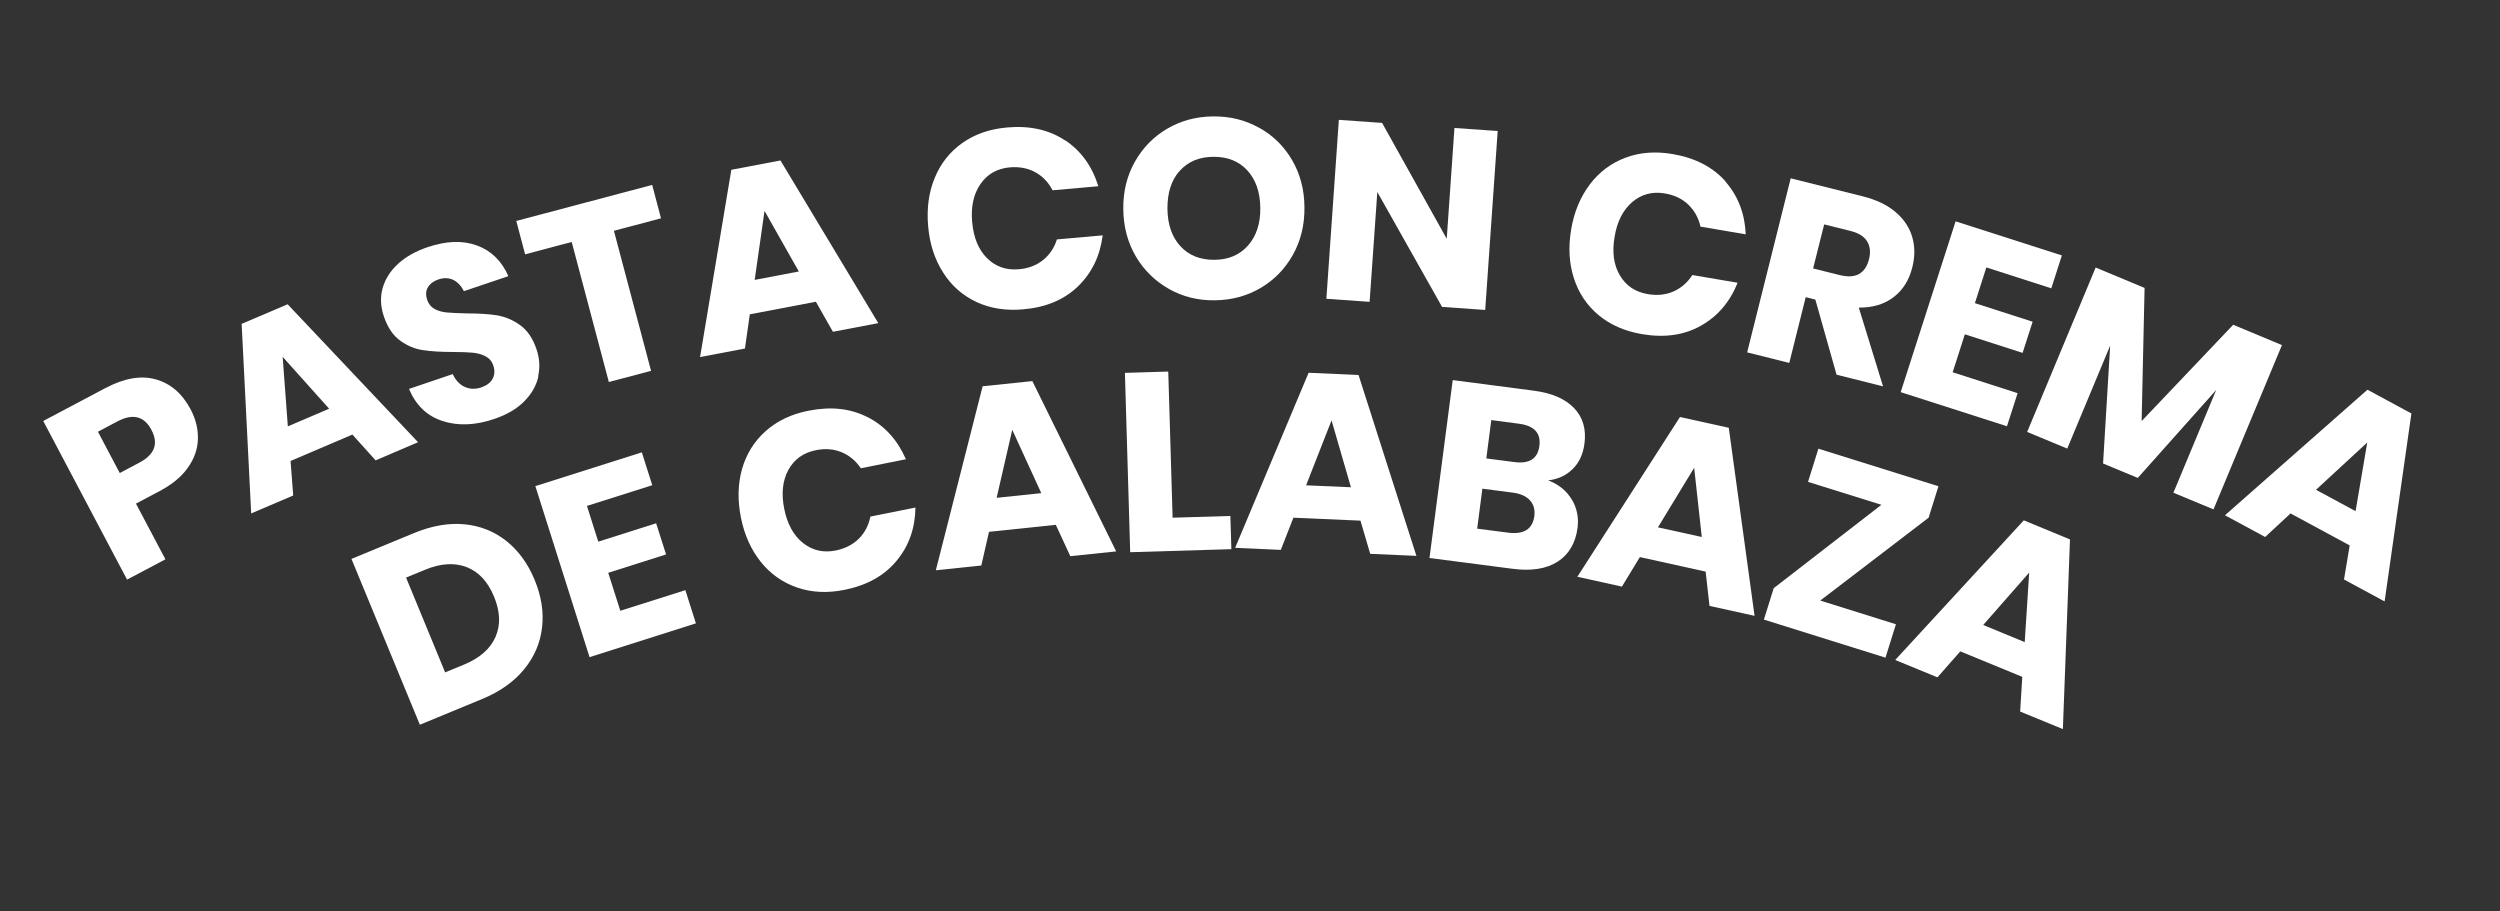 <?xml version="1.0" encoding="UTF-8"?>
<svg id="Capa_2" data-name="Capa 2" xmlns="http://www.w3.org/2000/svg" viewBox="0 0 246.33 89.8">
  <rect x="0" y="0" width="246.33" height="89.8" fill="#333333" stroke="none"/>
  <defs>
    <style>
      .cls-1 {
        fill: #fff;
      }
    </style>
  </defs>
  <g>
    <path class="cls-1" d="M53.41,61.82c-.17,1.52-.76,2.9-1.76,4.12-1,1.22-2.37,2.2-4.11,2.92l-6.17,2.55-6.74-16.34,6.17-2.55c1.76-.72,3.41-1.01,4.97-.86s2.93.7,4.13,1.65c1.19.95,2.12,2.23,2.78,3.83s.91,3.17.73,4.69ZM48.82,62.76c.52-1.17.47-2.49-.14-3.97-.61-1.48-1.51-2.45-2.7-2.91-1.19-.46-2.56-.38-4.1.26l-1.87.77,3.85,9.34,1.87-.77c1.54-.64,2.57-1.54,3.09-2.71Z"/>
    <path class="cls-1" d="M57.83,49.84l1.12,3.53,5.7-1.81.98,3.07-5.7,1.81,1.19,3.74,6.41-2.03,1.04,3.27-10.48,3.33-5.34-16.85,10.49-3.33,1.03,3.24-6.41,2.03Z"/>
    <path class="cls-1" d="M85.51,41.11c1.68.87,2.93,2.25,3.75,4.14l-4.44.89c-.49-.73-1.12-1.26-1.89-1.58-.77-.32-1.62-.39-2.55-.2-1.23.25-2.12.89-2.7,1.94-.57,1.05-.71,2.33-.41,3.83.3,1.5.92,2.63,1.85,3.37.93.74,2.01.99,3.23.74.93-.19,1.69-.58,2.28-1.17.59-.59.96-1.32,1.13-2.17l4.44-.89c-.03,2.05-.65,3.8-1.87,5.26-1.21,1.46-2.92,2.41-5.13,2.85-1.68.34-3.24.26-4.66-.23-1.42-.49-2.62-1.33-3.58-2.53-.96-1.2-1.62-2.66-1.96-4.38s-.3-3.31.12-4.79c.43-1.48,1.2-2.72,2.33-3.72,1.12-1,2.53-1.67,4.21-2,2.21-.44,4.15-.23,5.83.64Z"/>
    <path class="cls-1" d="M104.04,51.71l-6.59.69-.76,3.32-4.48.47,4.61-18.13,4.9-.51,8.26,16.78-4.52.47-1.43-3.09ZM102.6,48.59l-2.86-6.24-1.54,6.7,4.4-.46Z"/>
    <path class="cls-1" d="M115.53,51.01l5.7-.17.1,3.27-9.97.3-.52-17.67,4.27-.13.43,14.39Z"/>
    <path class="cls-1" d="M134.06,51.3l-6.62-.29-1.24,3.17-4.5-.2,7.24-17.25,4.92.22,5.7,17.82-4.55-.2-.96-3.27ZM133.11,48.01l-1.91-6.59-2.51,6.4,4.42.19Z"/>
    <path class="cls-1" d="M154.86,49.19c.52.86.71,1.8.58,2.82-.2,1.5-.85,2.61-1.96,3.33-1.11.71-2.6.95-4.47.7l-8.16-1.06,2.29-17.53,7.96,1.04c1.79.23,3.11.8,3.99,1.71.87.9,1.22,2.08,1.03,3.51-.14,1.06-.53,1.9-1.19,2.53s-1.45.99-2.39,1.09c1.03.39,1.8,1.01,2.32,1.87ZM151.18,50.86c.08-.63-.06-1.15-.43-1.56-.37-.41-.93-.66-1.69-.76l-3-.39-.51,3.94,3.02.39c1.57.21,2.44-.34,2.61-1.63ZM146.45,45.17l2.78.36c1.47.19,2.29-.34,2.45-1.6s-.51-1.98-2.01-2.18l-2.73-.36-.49,3.77Z"/>
    <path class="cls-1" d="M168.05,56.32l-6.47-1.43-1.77,2.91-4.39-.97,10.11-15.74,4.81,1.06,2.54,18.53-4.44-.98-.38-3.39ZM167.68,52.91l-.75-6.82-3.57,5.87,4.32.95Z"/>
    <path class="cls-1" d="M179.37,59.18l7.44,2.33-1.03,3.29-11.98-3.75.97-3.1,10.61-8.21-7.23-2.26,1.02-3.27,11.83,3.7-.97,3.1-10.67,8.16Z"/>
    <path class="cls-1" d="M199.28,66.7l-6.13-2.52-2.25,2.56-4.16-1.71,12.67-13.76,4.55,1.88-.7,18.69-4.21-1.73.21-3.4ZM199.5,63.27l.44-6.85-4.53,5.16,4.09,1.69Z"/>
  </g>
  <g>
    <path class="cls-1" d="M13.4,49.63l2.9,5.48-3.78,2-8.26-15.63,6.12-3.24c1.86-.98,3.52-1.27,4.97-.86,1.46.41,2.6,1.39,3.43,2.95.51.97.75,1.95.72,2.94-.03.99-.36,1.93-.99,2.81-.62.89-1.55,1.65-2.77,2.3l-2.34,1.24ZM14.93,42.37c-.72-1.37-1.84-1.65-3.36-.85l-1.92,1.02,2.15,4.07,1.92-1.02c1.52-.8,1.92-1.87,1.21-3.21Z"/>
    <path class="cls-1" d="M34.72,42.82l-6.09,2.6.26,3.4-4.14,1.77-.94-18.68,4.53-1.93,12.85,13.59-4.18,1.79-2.28-2.53ZM32.43,40.27l-4.58-5.11.51,6.85,4.07-1.74Z"/>
    <path class="cls-1" d="M53.05,37.09c-.2.89-.66,1.71-1.39,2.45s-1.71,1.32-2.96,1.74c-1.88.64-3.58.7-5.11.2s-2.62-1.56-3.29-3.16l4.31-1.46c.28.61.67,1.03,1.18,1.26.51.23,1.06.25,1.66.04.52-.18.88-.46,1.09-.84.2-.39.23-.82.07-1.29-.14-.43-.4-.73-.78-.93-.37-.19-.79-.31-1.27-.35-.47-.04-1.11-.07-1.93-.07-1.18,0-2.16-.06-2.95-.18-.79-.11-1.53-.42-2.24-.93-.71-.51-1.24-1.3-1.61-2.37-.34-1-.38-1.94-.12-2.84s.77-1.69,1.53-2.38c.76-.69,1.72-1.23,2.87-1.62,1.86-.63,3.49-.69,4.89-.17,1.4.51,2.43,1.52,3.09,3.02l-4.38,1.48c-.27-.53-.62-.9-1.05-1.11-.43-.21-.93-.23-1.48-.04-.47.16-.81.42-1.02.77-.21.35-.23.77-.06,1.26.13.39.38.69.73.88.35.19.76.3,1.21.34.45.04,1.1.07,1.93.09,1.2,0,2.19.06,2.99.19.8.13,1.56.45,2.28.96s1.26,1.31,1.63,2.4c.3.88.35,1.77.15,2.67Z"/>
    <path class="cls-1" d="M64.26,18.22l.87,3.29-4.64,1.23,3.66,13.8-4.16,1.1-3.66-13.8-4.59,1.22-.87-3.29,13.39-3.55Z"/>
    <path class="cls-1" d="M80.39,29.73l-6.51,1.24-.48,3.37-4.42.84,3.08-18.45,4.84-.92,9.64,16.03-4.47.85-1.68-2.96ZM78.71,26.75l-3.38-5.97-.97,6.8,4.35-.83Z"/>
    <path class="cls-1" d="M104.95,13.82c1.57,1.05,2.66,2.56,3.27,4.53l-4.51.4c-.4-.78-.97-1.38-1.7-1.78-.73-.4-1.57-.56-2.51-.48-1.25.11-2.21.66-2.89,1.64s-.96,2.23-.82,3.76c.14,1.53.62,2.71,1.47,3.55.84.84,1.89,1.2,3.13,1.09.95-.08,1.74-.39,2.39-.91.65-.53,1.1-1.2,1.36-2.03l4.51-.4c-.26,2.03-1.07,3.7-2.43,5.02-1.36,1.32-3.17,2.08-5.41,2.27-1.71.15-3.25-.09-4.61-.73-1.36-.64-2.46-1.61-3.28-2.91-.83-1.3-1.32-2.82-1.47-4.56-.15-1.74.06-3.33.65-4.75.58-1.42,1.49-2.57,2.72-3.44,1.23-.87,2.7-1.38,4.41-1.53,2.24-.2,4.15.23,5.72,1.28Z"/>
    <path class="cls-1" d="M124.06,12.58c1.37.76,2.45,1.82,3.25,3.19.8,1.37,1.21,2.92,1.22,4.65.02,1.73-.36,3.3-1.14,4.69-.78,1.39-1.84,2.48-3.19,3.27-1.35.79-2.85,1.19-4.5,1.21-1.65.02-3.16-.35-4.52-1.12s-2.45-1.83-3.26-3.2c-.81-1.38-1.22-2.93-1.24-4.66-.02-1.73.36-3.29,1.14-4.67.78-1.38,1.84-2.47,3.19-3.26,1.35-.79,2.85-1.19,4.5-1.21,1.67-.02,3.18.35,4.55,1.12ZM116.23,16.84c-.82.92-1.21,2.16-1.2,3.73.02,1.55.44,2.78,1.28,3.69.83.91,1.95,1.35,3.35,1.34,1.38-.01,2.49-.48,3.31-1.41.82-.93,1.23-2.16,1.21-3.71-.02-1.55-.44-2.78-1.28-3.69-.83-.91-1.95-1.35-3.35-1.34-1.4.01-2.51.48-3.32,1.4Z"/>
    <path class="cls-1" d="M146.35,30.54l-4.26-.3-6.38-11.32-.76,10.82-4.26-.3,1.23-17.63,4.26.3,6.37,11.42.76-10.92,4.26.3-1.23,17.63Z"/>
    <path class="cls-1" d="M170,17.88c1.25,1.42,1.92,3.15,2.01,5.21l-4.46-.76c-.19-.86-.59-1.58-1.19-2.16s-1.37-.95-2.31-1.11c-1.23-.21-2.3.07-3.21.84-.91.77-1.5,1.92-1.75,3.43-.26,1.51-.09,2.78.52,3.8.6,1.03,1.52,1.64,2.75,1.85.94.16,1.79.07,2.55-.27.76-.34,1.37-.88,1.84-1.61l4.46.76c-.76,1.9-1.97,3.31-3.63,4.24-1.65.93-3.59,1.2-5.81.82-1.69-.29-3.12-.92-4.27-1.88s-1.96-2.18-2.43-3.65c-.47-1.47-.55-3.06-.26-4.79.29-1.72.91-3.2,1.84-4.43.93-1.23,2.1-2.1,3.51-2.63,1.41-.53,2.96-.65,4.65-.36,2.22.38,3.95,1.28,5.21,2.69Z"/>
    <path class="cls-1" d="M180.96,36.92l-2.09-7.4-.95-.24-1.62,6.48-4.15-1.04,4.29-17.15,7.08,1.77c1.36.34,2.45.86,3.27,1.57.82.7,1.36,1.52,1.63,2.46s.27,1.93,0,2.98c-.31,1.25-.92,2.22-1.83,2.92-.91.7-2.05,1.05-3.44,1.04l2.39,7.76-4.58-1.15ZM178.64,26.45l2.57.64c.83.21,1.48.18,1.96-.09.48-.27.81-.75.99-1.47.17-.68.11-1.26-.19-1.75s-.85-.83-1.66-1.03l-2.57-.64-1.09,4.34Z"/>
    <path class="cls-1" d="M195.72,26.35l-1.13,3.52,5.69,1.83-.99,3.07-5.69-1.83-1.2,3.74,6.4,2.06-1.05,3.26-10.47-3.36,5.41-16.83,10.47,3.36-1.04,3.24-6.4-2.06Z"/>
    <path class="cls-1" d="M224.85,33.99l-6.75,16.2-3.95-1.64,4.22-10.13-7.73,8.67-3.42-1.42.7-11.62-4.23,10.15-3.95-1.64,6.75-16.2,4.82,2.01-.29,13.12,9.02-9.49,4.8,2Z"/>
    <path class="cls-1" d="M231.52,53.74l-5.83-3.15-2.5,2.32-3.96-2.14,14.04-12.37,4.33,2.34-2.64,18.52-4-2.16.56-3.36ZM232.1,50.36l1.15-6.76-5.05,4.66,3.89,2.1Z"/>
  </g>
</svg>